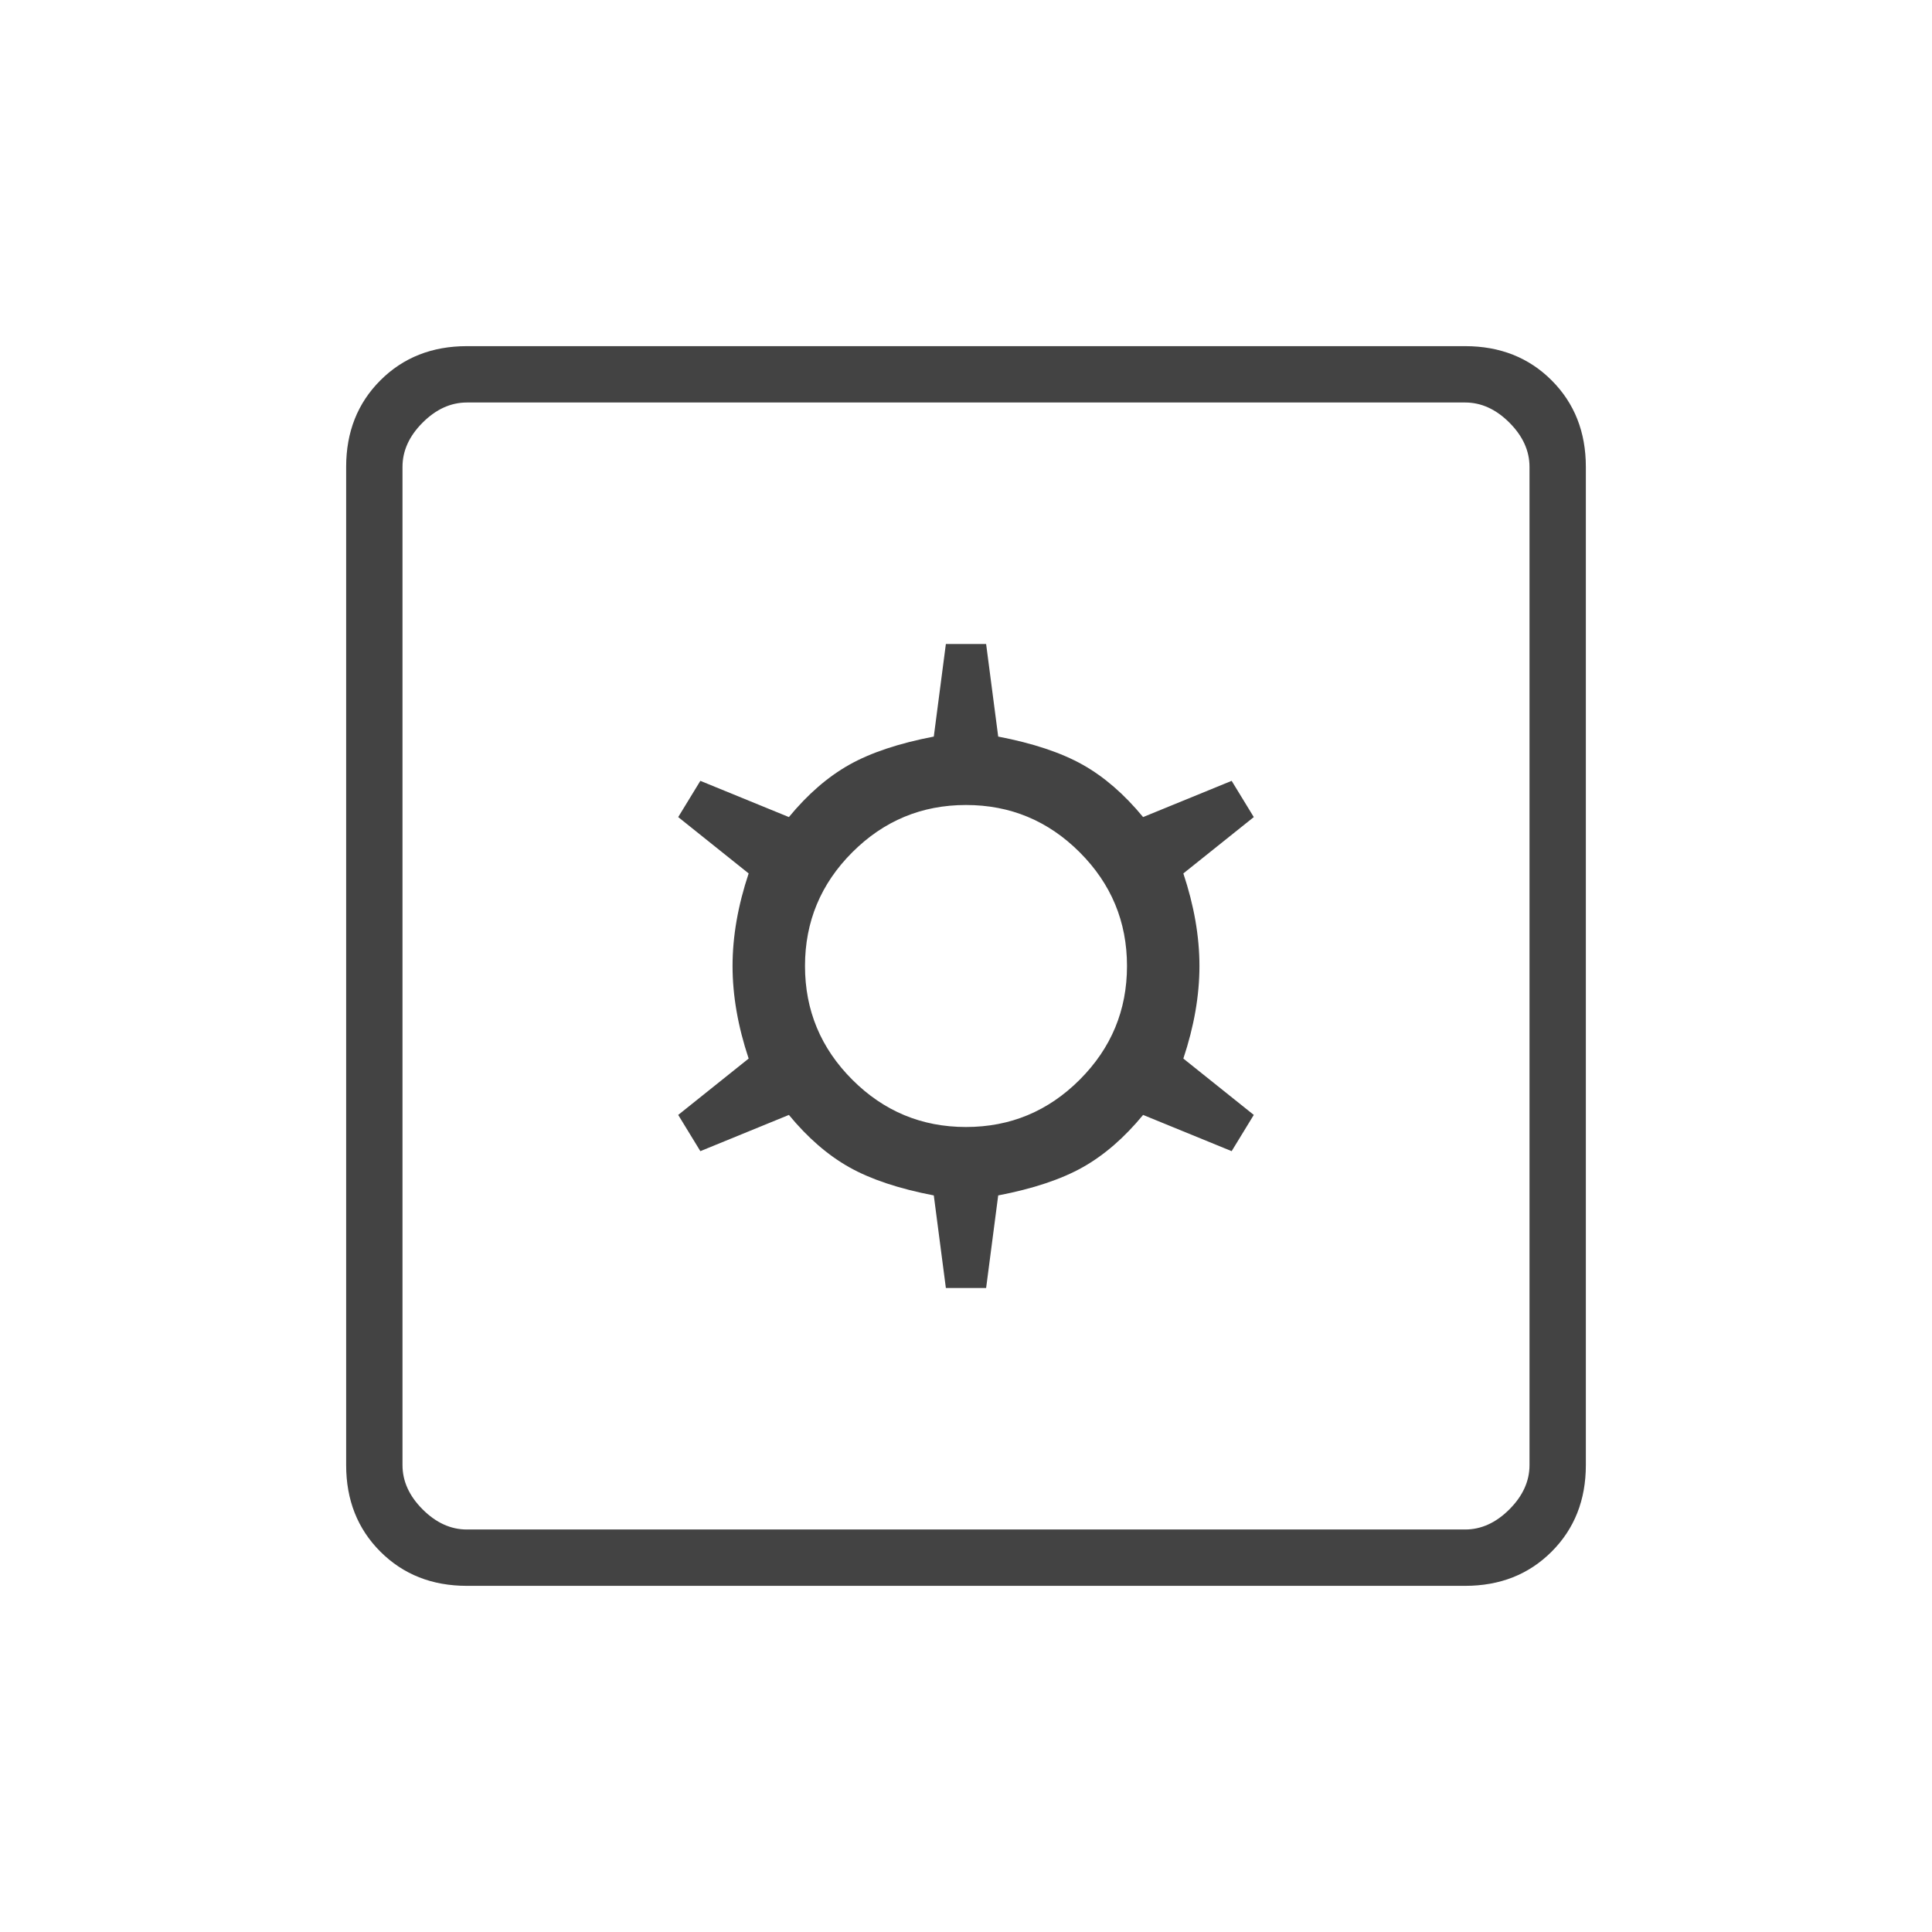 <svg xmlns="http://www.w3.org/2000/svg" height="24px" viewBox="0 -960 960 960" width="24px" fill="#434343"><path d="M470-320h20l6-46q26-5 42-14t30-26l44 18 11-18-35-28q8-24 8-46t-8-46l35-28-11-18-44 18q-14-17-30-26t-42-14l-6-46h-20l-6 46q-26 5-42 14t-30 26l-44-18-11 18 35 28q-8 24-8 46t8 46l-35 28 11 18 44-18q14 17 30 26t42 14l6 46Zm10-80q-33 0-56.5-23.5T400-480q0-33 23.5-56.5T480-560q33 0 56.5 23.5T560-480q0 33-23.5 56.5T480-400ZM232-172q-26 0-43-17t-17-43v-496q0-26 17-43t43-17h496q26 0 43 17t17 43v496q0 26-17 43t-43 17H232Zm0-28h496q12 0 22-10t10-22v-496q0-12-10-22t-22-10H232q-12 0-22 10t-10 22v496q0 12 10 22t22 10Zm-32-560v560-560Z"/></svg>